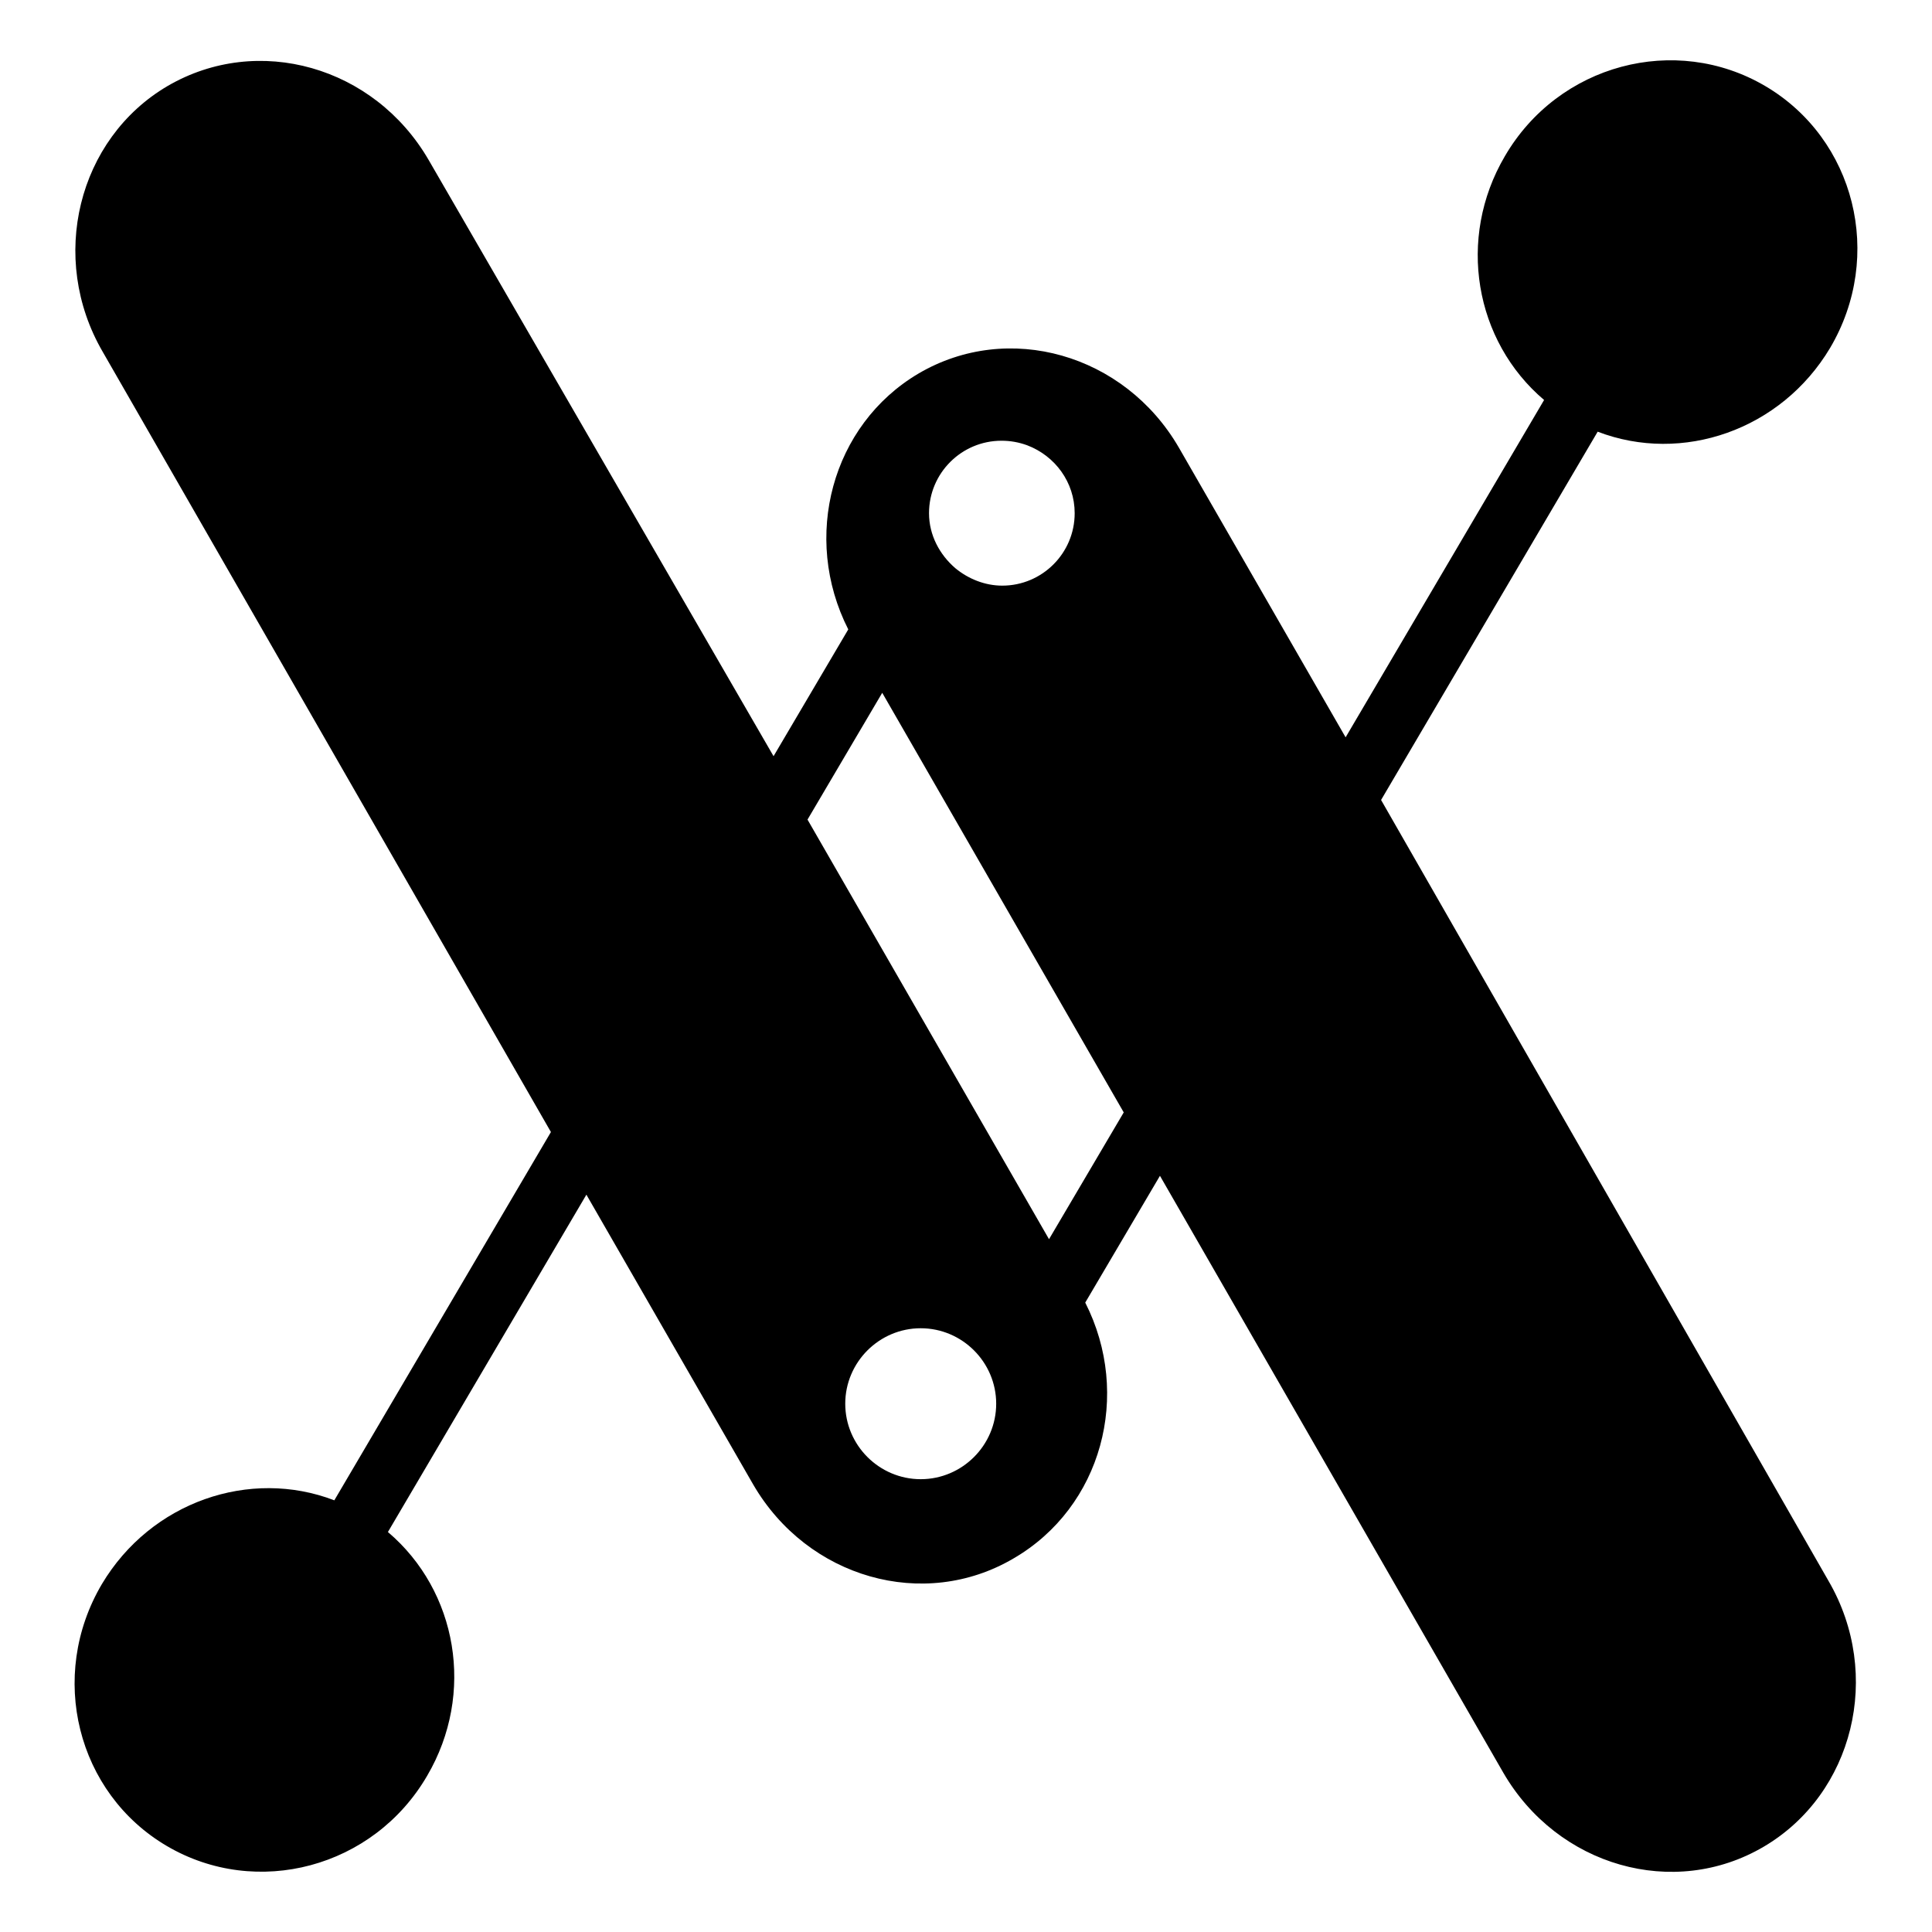 <?xml version="1.0" encoding="utf-8"?>
<!-- Svg Vector Icons : http://www.onlinewebfonts.com/icon -->
<!DOCTYPE svg PUBLIC "-//W3C//DTD SVG 1.1//EN" "http://www.w3.org/Graphics/SVG/1.1/DTD/svg11.dtd">
<svg version="1.1" xmlns="http://www.w3.org/2000/svg" xmlns:xlink="http://www.w3.org/1999/xlink" x="0px" y="0px" viewBox="0 0 256 256" enable-background="new 0 0 256 256" xml:space="preserve">
<g> <path fill="#000000" d="M112,186c0-5.5,4.5-10,10-10c5.5,0,10,4.5,10,10c0,5.5-4.5,10-10,10C116.5,196,112,191.5,112,186z  M126.6,75.3c-2.1-1.8-3.5-4.4-3.5-7.3c0-5.3,4.3-9.6,9.6-9.6c1.2,0,2.3,0.2,3.4,0.6c3.7,1.4,6.3,4.9,6.3,9c0,5.3-4.3,9.6-9.6,9.6 C130.5,77.6,128.3,76.7,126.6,75.3z M148.9,147.4l-9.9,16.8l-32-55.6l9.9-16.8L148.9,147.4z M143.8,172.6l9.9-16.8l45.5,79.1 c7.2,12.4,22.6,16.8,34.5,9.8c11.9-7,15.8-22.8,8.6-35.2L183,106l28.7-48.8c11.2,4.3,24.3-0.2,30.8-11.1 c7.2-12.2,3.3-27.7-8.6-34.7c-11.9-7-27.4-2.9-34.5,9.3c-6.4,10.9-4,24.5,5.2,32.3l-26.3,44.7l-22.1-38.4 c-7.2-12.4-22.6-16.8-34.5-9.8c-11.5,6.8-15.5,21.7-9.3,33.9l-9.9,16.8L56.8,21.2C49.6,8.8,34.2,4.4,22.2,11.4 c-11.9,7-15.8,22.8-8.6,35.2L73,150l-28.7,48.8c-11.2-4.3-24.3,0.2-30.8,11.1c-7.2,12.2-3.3,27.7,8.6,34.7 c11.9,7,27.4,2.9,34.5-9.3c6.4-10.9,4-24.5-5.2-32.3l26.3-44.7l22.1,38.4c7.2,12.4,22.6,16.8,34.5,9.8 C146,199.7,150,184.8,143.8,172.6z"/></g>
</svg>